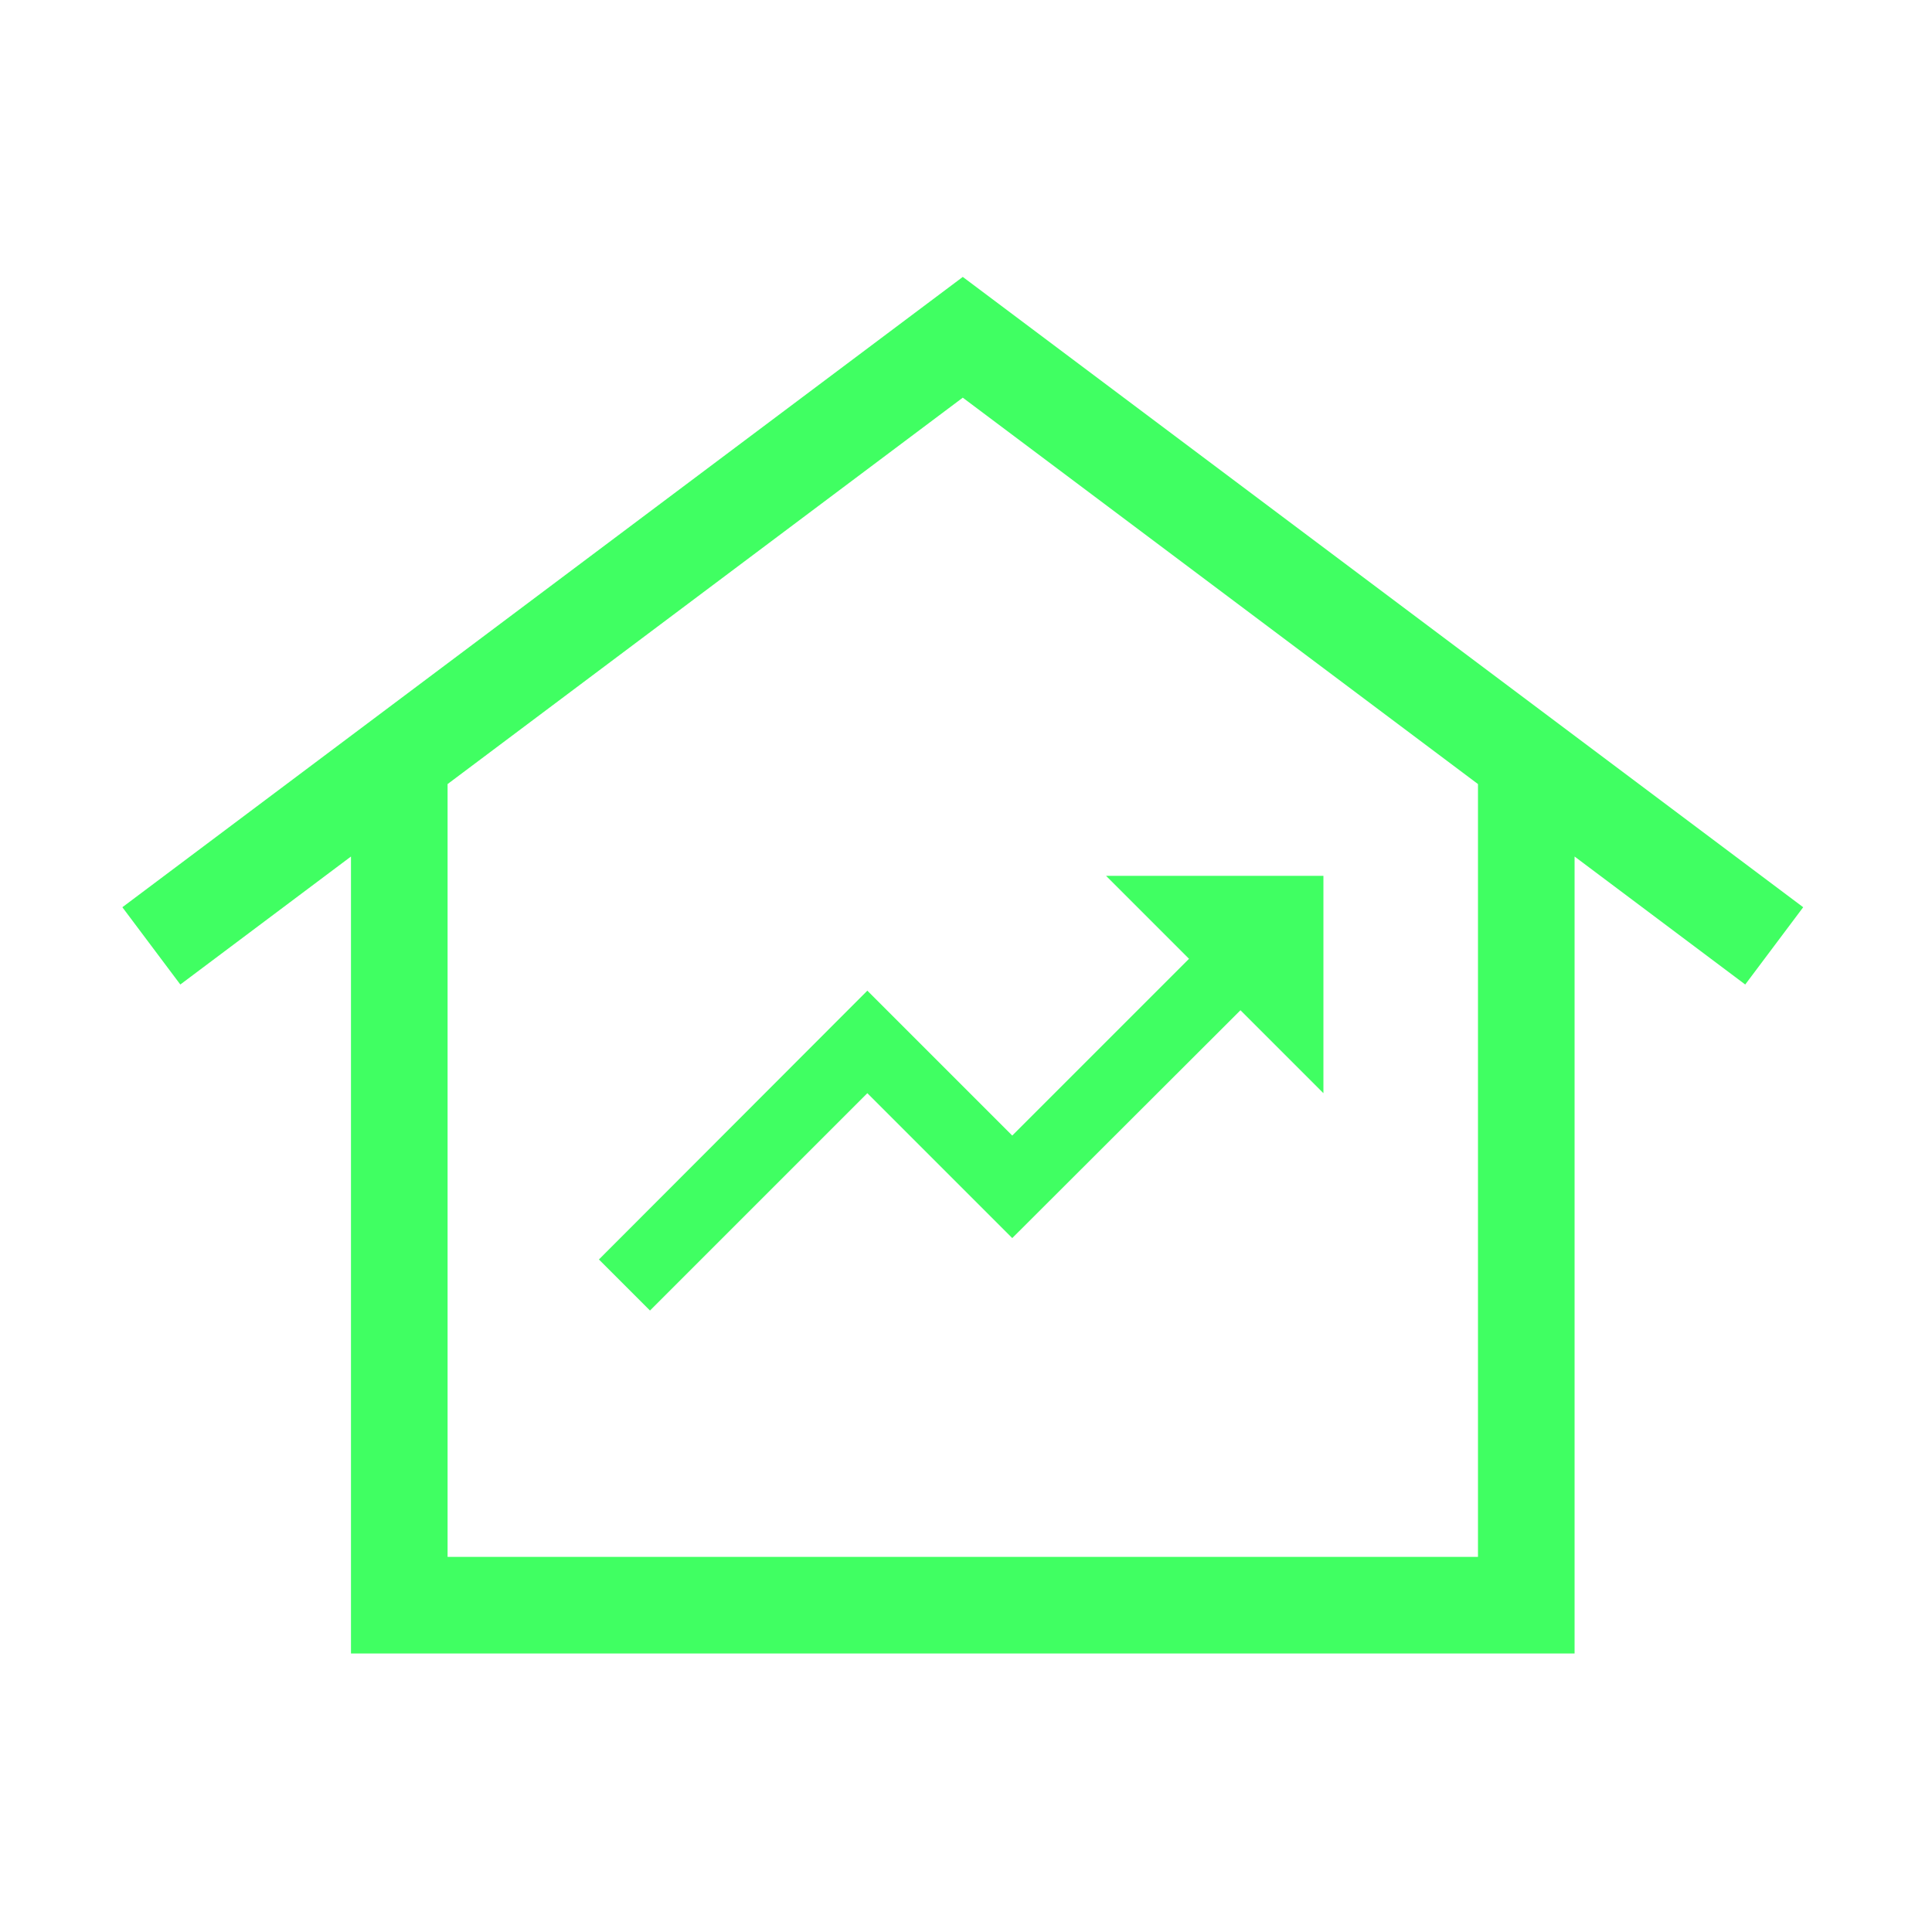 <svg width="300" height="300" viewBox="0 0 300 300" fill="none" xmlns="http://www.w3.org/2000/svg">
<path fill-rule="evenodd" clip-rule="evenodd" d="M244.5 256.75V133L271 152.875L280 140.875L149.5 43L19 140.875L28 152.875L54.5 133V256.75H244.5ZM229.5 241.75H69.5V121.75L149.5 61.75L229.5 121.75V241.75ZM184.631 148.881L171.75 136H205.5V169.75L192.619 156.869L157.181 192.25L134.681 169.75L100.931 203.5L93 195.569L134.681 153.831L157.181 176.331L184.631 148.881Z" fill="#40FF62"/>
</svg>
